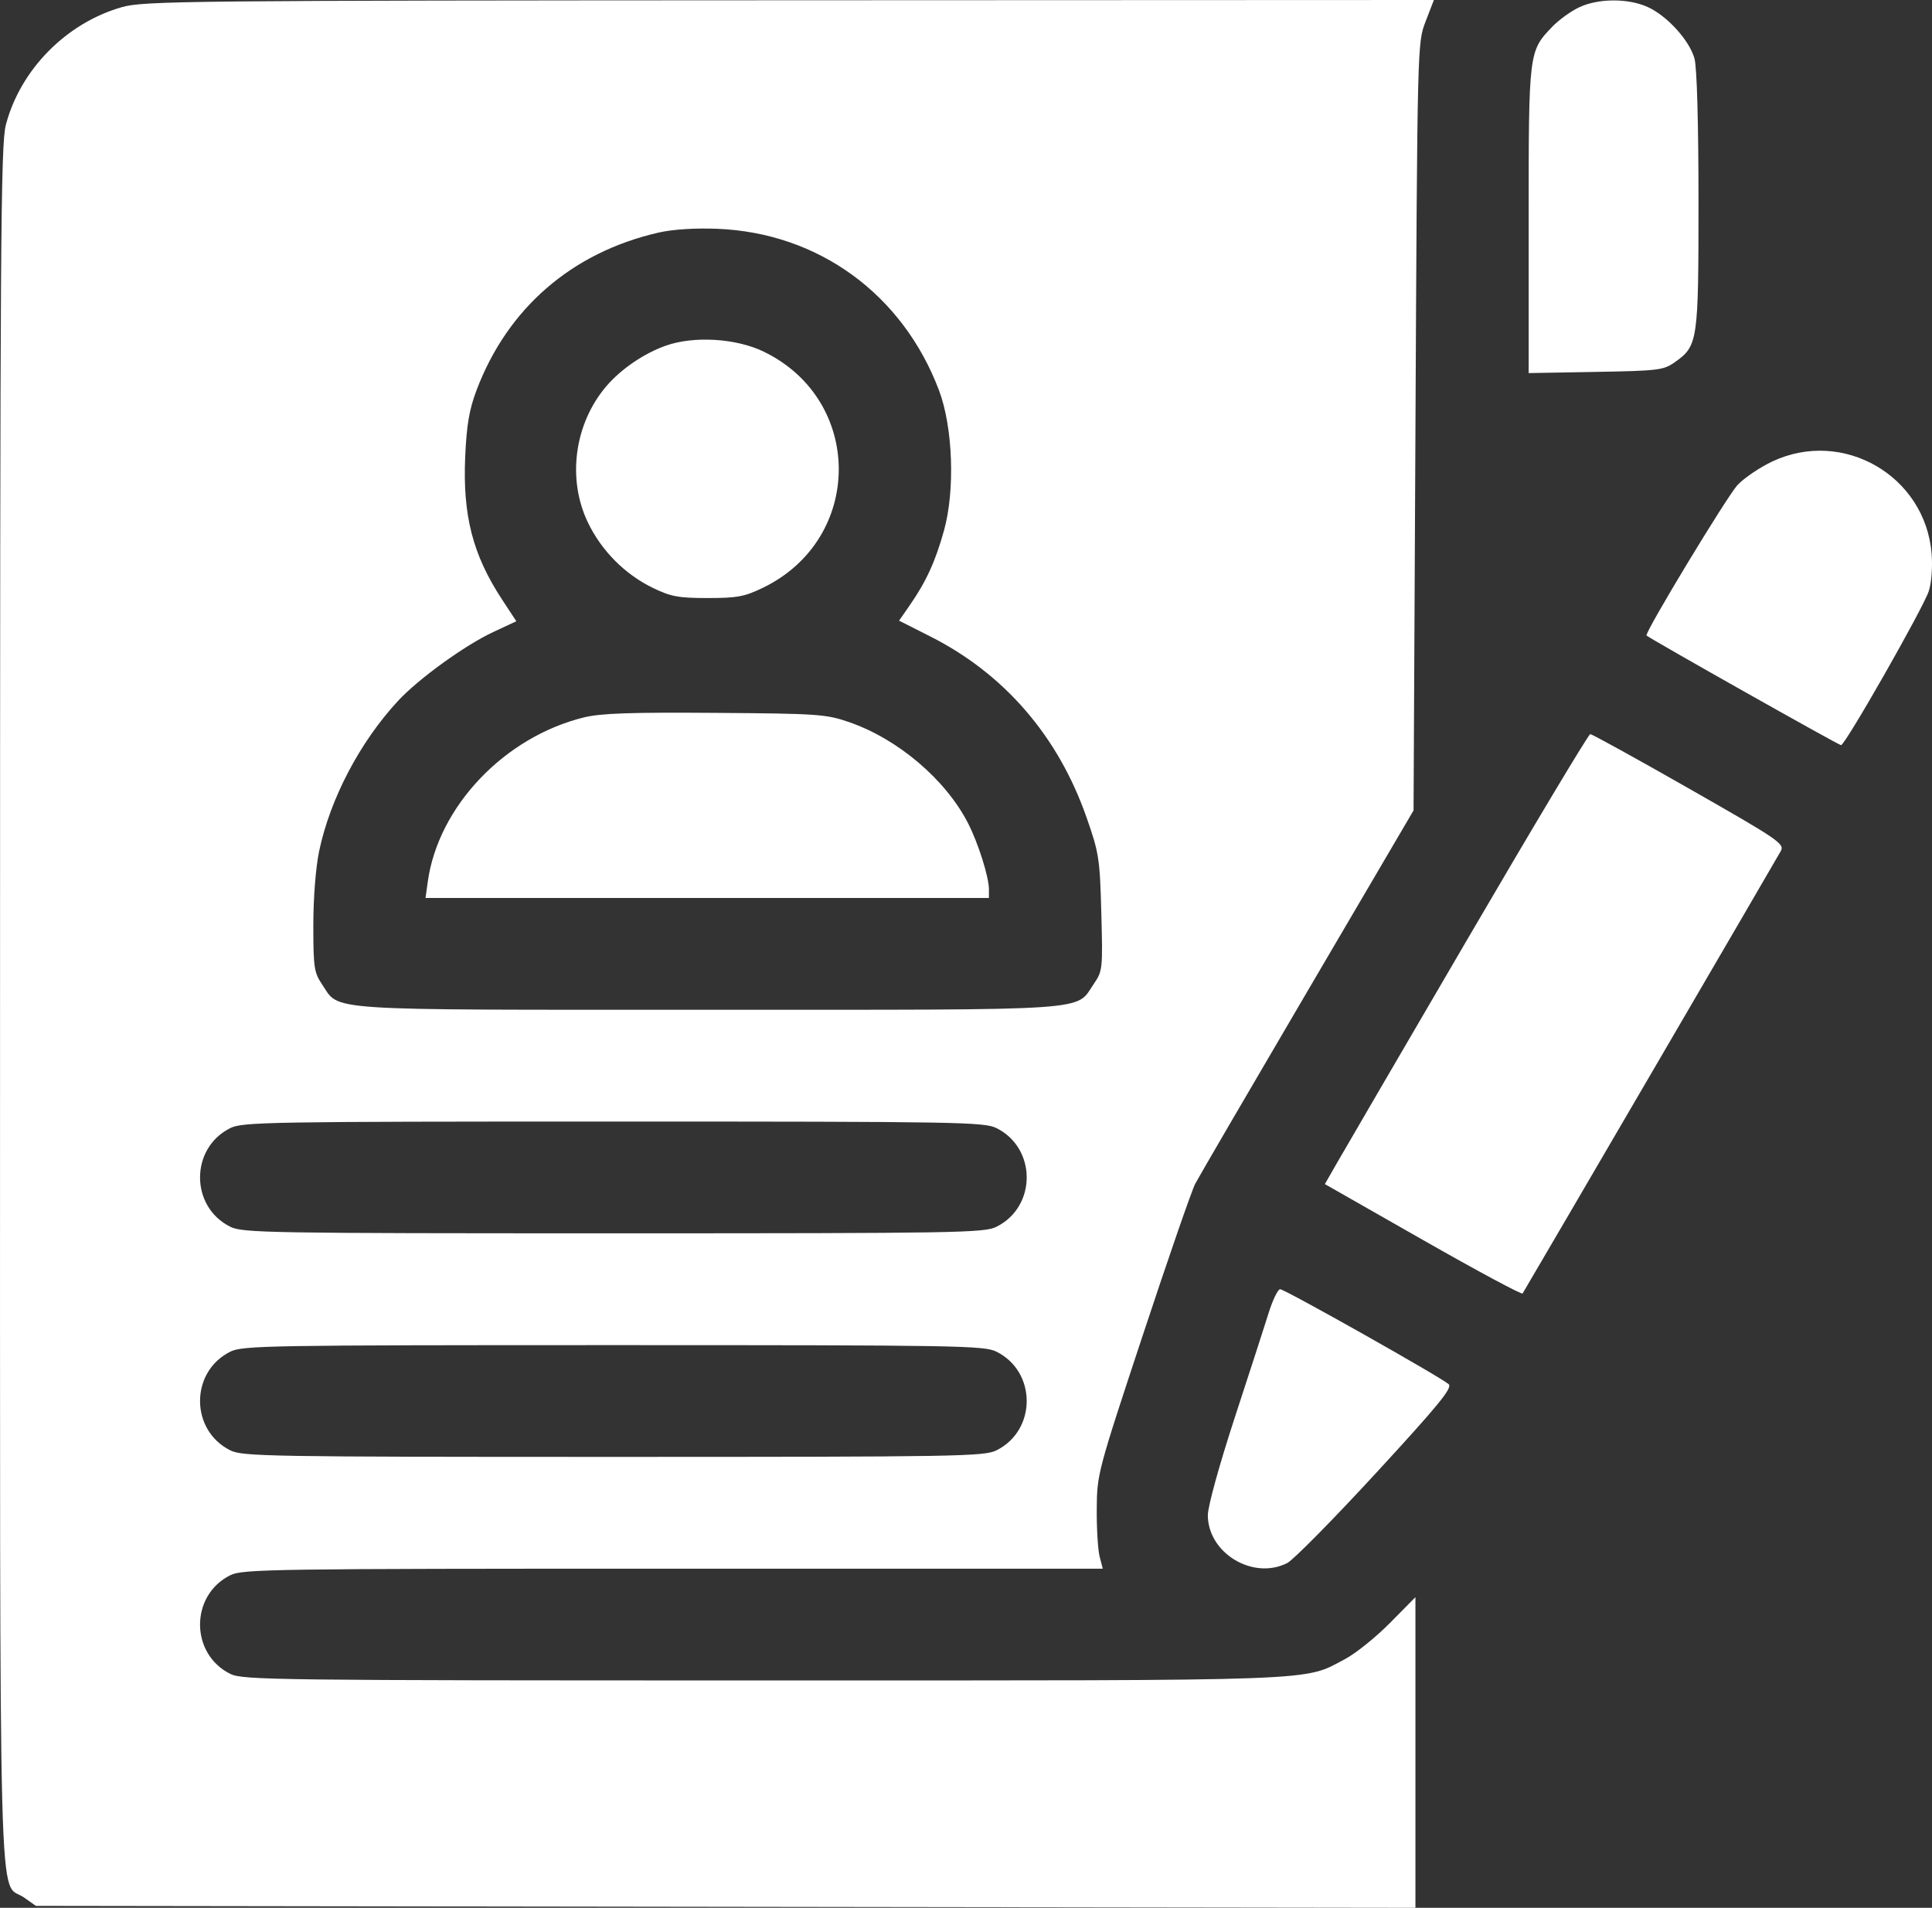 <svg width="80" height="79" viewBox="0 0 80 79" fill="none" xmlns="http://www.w3.org/2000/svg">
<rect x="0" y="0" width="80" height="79" fill="#333333" stroke="none"/>
<path fill-rule="evenodd" clip-rule="evenodd" d="M5.058 0.293C2.754 0.944 0.848 2.872 0.244 5.163C0.028 5.981 0.002 10 0.002 41.629C0.002 81.011 -0.084 77.814 0.998 78.576L1.486 78.92L30.048 78.96L58.61 79V72.569V66.137L57.554 67.206C56.973 67.793 56.142 68.463 55.706 68.694C53.94 69.628 55.084 69.586 31.578 69.585C11.425 69.585 10.048 69.568 9.538 69.315C7.865 68.486 7.865 66.057 9.538 65.227C10.047 64.975 11.247 64.957 27.872 64.957L45.663 64.957L45.533 64.456C45.462 64.18 45.408 63.294 45.414 62.488C45.423 61.043 45.45 60.942 47.327 55.27C48.373 52.106 49.347 49.294 49.49 49.021C49.633 48.748 51.726 45.157 54.141 41.042L58.532 33.559L58.611 17.666C58.69 1.776 58.69 1.774 59.032 0.887L59.374 0L32.697 0.011C7.72 0.021 5.957 0.039 5.058 0.293ZM65.409 0.293C65.065 0.451 64.558 0.814 64.283 1.1C63.298 2.125 63.299 2.12 63.299 9.108V15.449L66.073 15.4C68.65 15.355 68.882 15.328 69.336 15.008C70.309 14.323 70.332 14.169 70.331 8.308C70.33 5.048 70.266 2.782 70.164 2.419C69.952 1.666 69.026 0.649 68.222 0.288C67.418 -0.074 66.204 -0.071 65.409 0.293ZM27.274 9.63C23.682 10.45 21.015 12.76 19.731 16.163C19.429 16.963 19.321 17.599 19.263 18.913C19.156 21.342 19.574 22.968 20.776 24.805L21.38 25.726L20.426 26.171C19.251 26.718 17.33 28.107 16.482 29.022C14.901 30.728 13.67 33.074 13.215 35.244C13.073 35.924 12.974 37.187 12.974 38.312C12.974 40.044 13.007 40.274 13.328 40.749C14.093 41.879 13.093 41.813 29.306 41.813C45.539 41.813 44.512 41.882 45.298 40.733C45.655 40.211 45.666 40.114 45.603 37.802C45.543 35.548 45.507 35.319 44.987 33.836C43.809 30.476 41.585 27.903 38.523 26.355L37.229 25.701L37.661 25.078C38.35 24.086 38.732 23.253 39.089 21.967C39.553 20.3 39.459 17.691 38.882 16.163C37.376 12.18 33.887 9.639 29.697 9.474C28.774 9.438 27.857 9.497 27.274 9.63ZM27.574 14.312C26.667 14.632 25.712 15.284 25.106 15.994C23.785 17.544 23.476 19.821 24.34 21.627C24.903 22.803 25.874 23.782 27.038 24.346C27.78 24.706 28.093 24.764 29.306 24.764C30.528 24.764 30.829 24.708 31.598 24.335C35.766 22.314 35.778 16.568 31.619 14.559C30.479 14.008 28.737 13.902 27.574 14.312ZM73.379 19.113C72.864 19.358 72.222 19.792 71.953 20.078C71.513 20.547 68.081 26.222 68.18 26.316C68.323 26.451 76.139 30.858 76.233 30.856C76.407 30.853 79.648 25.163 79.869 24.471C79.979 24.127 80.028 23.468 79.984 22.926C79.722 19.698 76.307 17.727 73.379 19.113ZM24.183 29.706C20.887 30.514 18.145 33.397 17.713 36.512L17.62 37.184H29.285H40.949V36.827C40.949 36.314 40.506 34.911 40.085 34.089C39.157 32.28 37.189 30.606 35.167 29.905C34.209 29.573 33.89 29.55 29.618 29.519C26.114 29.493 24.881 29.535 24.183 29.706ZM60.798 38.832C58.09 43.468 55.646 47.66 55.367 48.147L54.86 49.032L58.923 51.347C61.158 52.621 63.014 53.618 63.047 53.562C63.653 52.544 73.617 35.47 73.739 35.241C73.9 34.938 73.667 34.779 69.944 32.657C67.762 31.413 65.919 30.397 65.849 30.399C65.778 30.4 63.506 34.195 60.798 38.832ZM9.538 46.712C7.865 47.542 7.865 49.971 9.538 50.8C10.045 51.052 11.128 51.07 25.399 51.07C39.669 51.07 40.752 51.052 41.259 50.8C42.932 49.971 42.932 47.542 41.259 46.712C40.752 46.461 39.669 46.442 25.399 46.442C11.128 46.442 10.045 46.461 9.538 46.712ZM52.537 54.352C52.371 54.885 51.735 56.847 51.124 58.714C50.491 60.65 50.014 62.38 50.014 62.739C50.014 64.314 51.889 65.444 53.304 64.722C53.557 64.592 55.211 62.915 56.979 60.995C59.57 58.181 60.153 57.468 59.987 57.318C59.672 57.032 53.2 53.385 53.009 53.385C52.916 53.385 52.704 53.82 52.537 54.352ZM9.538 55.97C7.865 56.8 7.865 59.228 9.538 60.058C10.045 60.309 11.128 60.328 25.399 60.328C39.669 60.328 40.752 60.309 41.259 60.058C42.932 59.228 42.932 56.8 41.259 55.97C40.752 55.718 39.669 55.7 25.399 55.7C11.128 55.7 10.045 55.718 9.538 55.97Z" fill="white"/>
</svg>
